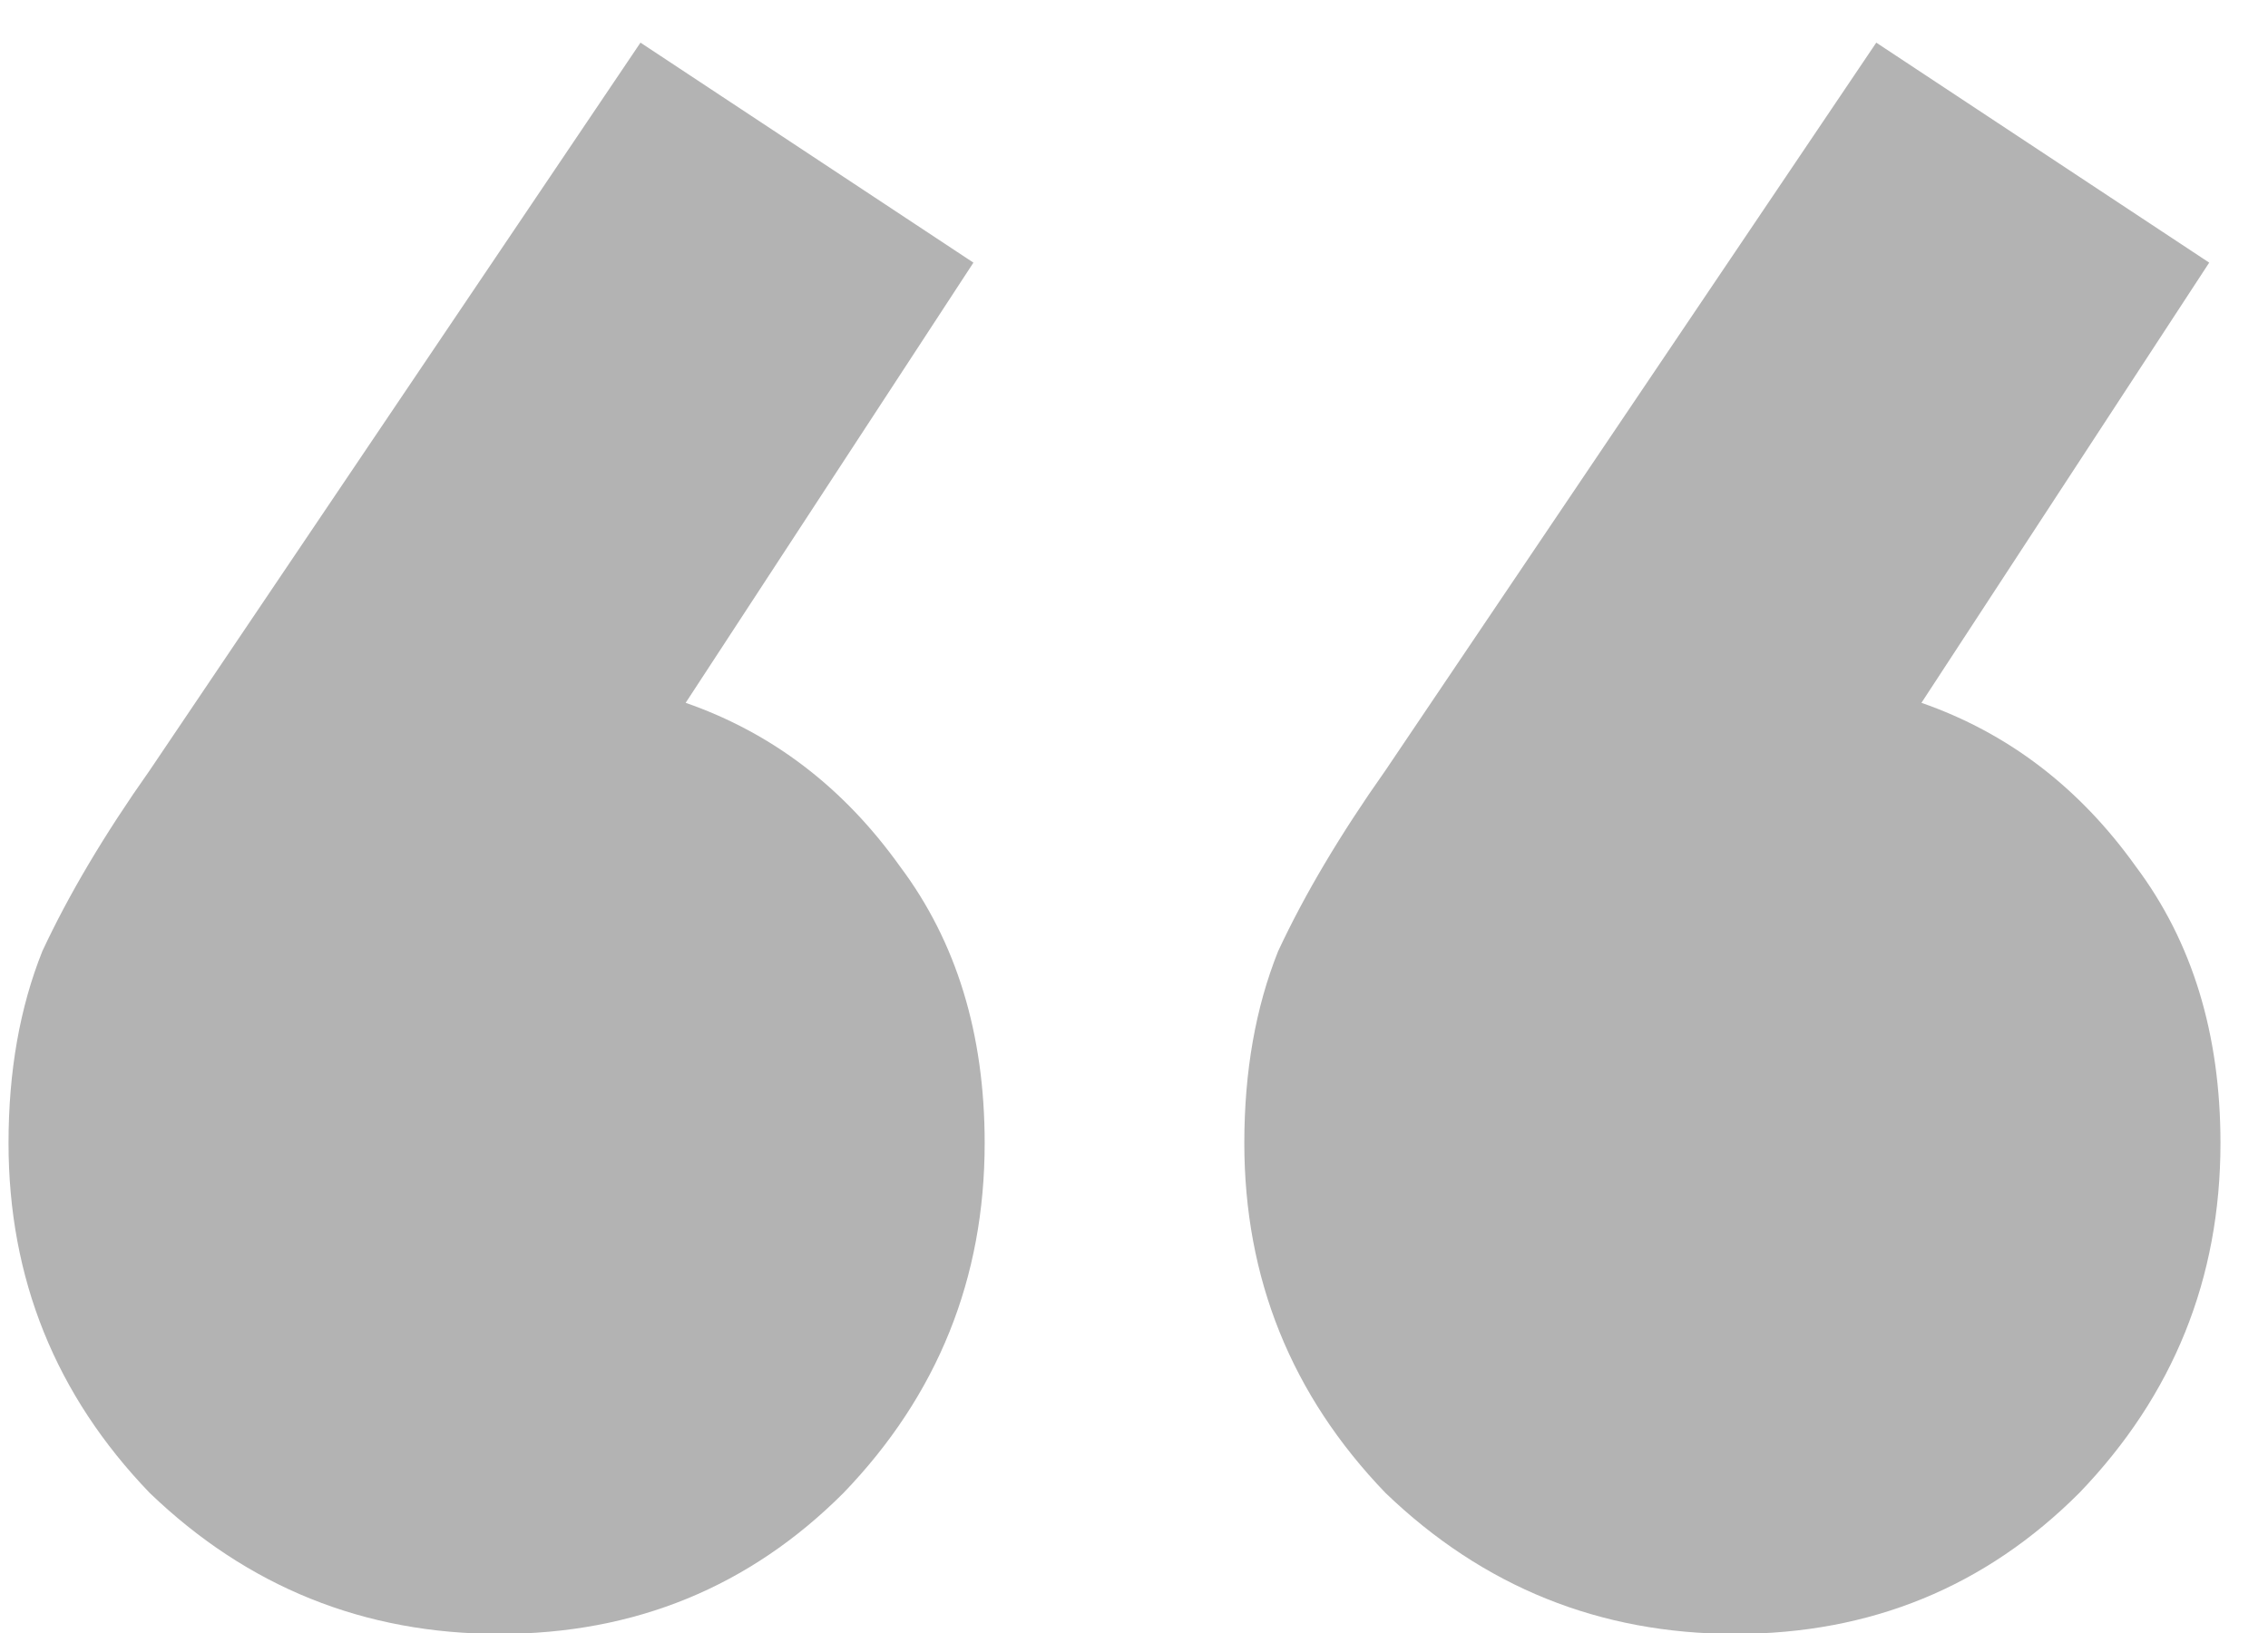 <svg width="25" height="18" viewBox="0 0 25 18" fill="none" xmlns="http://www.w3.org/2000/svg">
<path opacity="0.3" d="M10.73 2.895L7.558 7.747C8.512 8.079 9.299 8.68 9.921 9.551C10.543 10.38 10.854 11.396 10.854 12.599C10.854 14.091 10.336 15.377 9.299 16.455C8.263 17.492 6.998 18.01 5.505 18.01C4.012 18.01 2.727 17.492 1.649 16.455C0.612 15.377 0.094 14.091 0.094 12.599C0.094 11.811 0.218 11.106 0.467 10.484C0.757 9.862 1.151 9.198 1.649 8.493L7.06 0.47L10.73 2.895ZM24.352 2.895L21.18 7.747C22.133 8.079 22.921 8.68 23.543 9.551C24.165 10.38 24.476 11.396 24.476 12.599C24.476 14.091 23.958 15.377 22.921 16.455C21.885 17.492 20.62 18.01 19.127 18.01C17.634 18.01 16.349 17.492 15.271 16.455C14.234 15.377 13.716 14.091 13.716 12.599C13.716 11.811 13.84 11.106 14.089 10.484C14.379 9.862 14.773 9.198 15.271 8.493L20.682 0.47L24.352 2.895Z" fill="black"/>
</svg>

